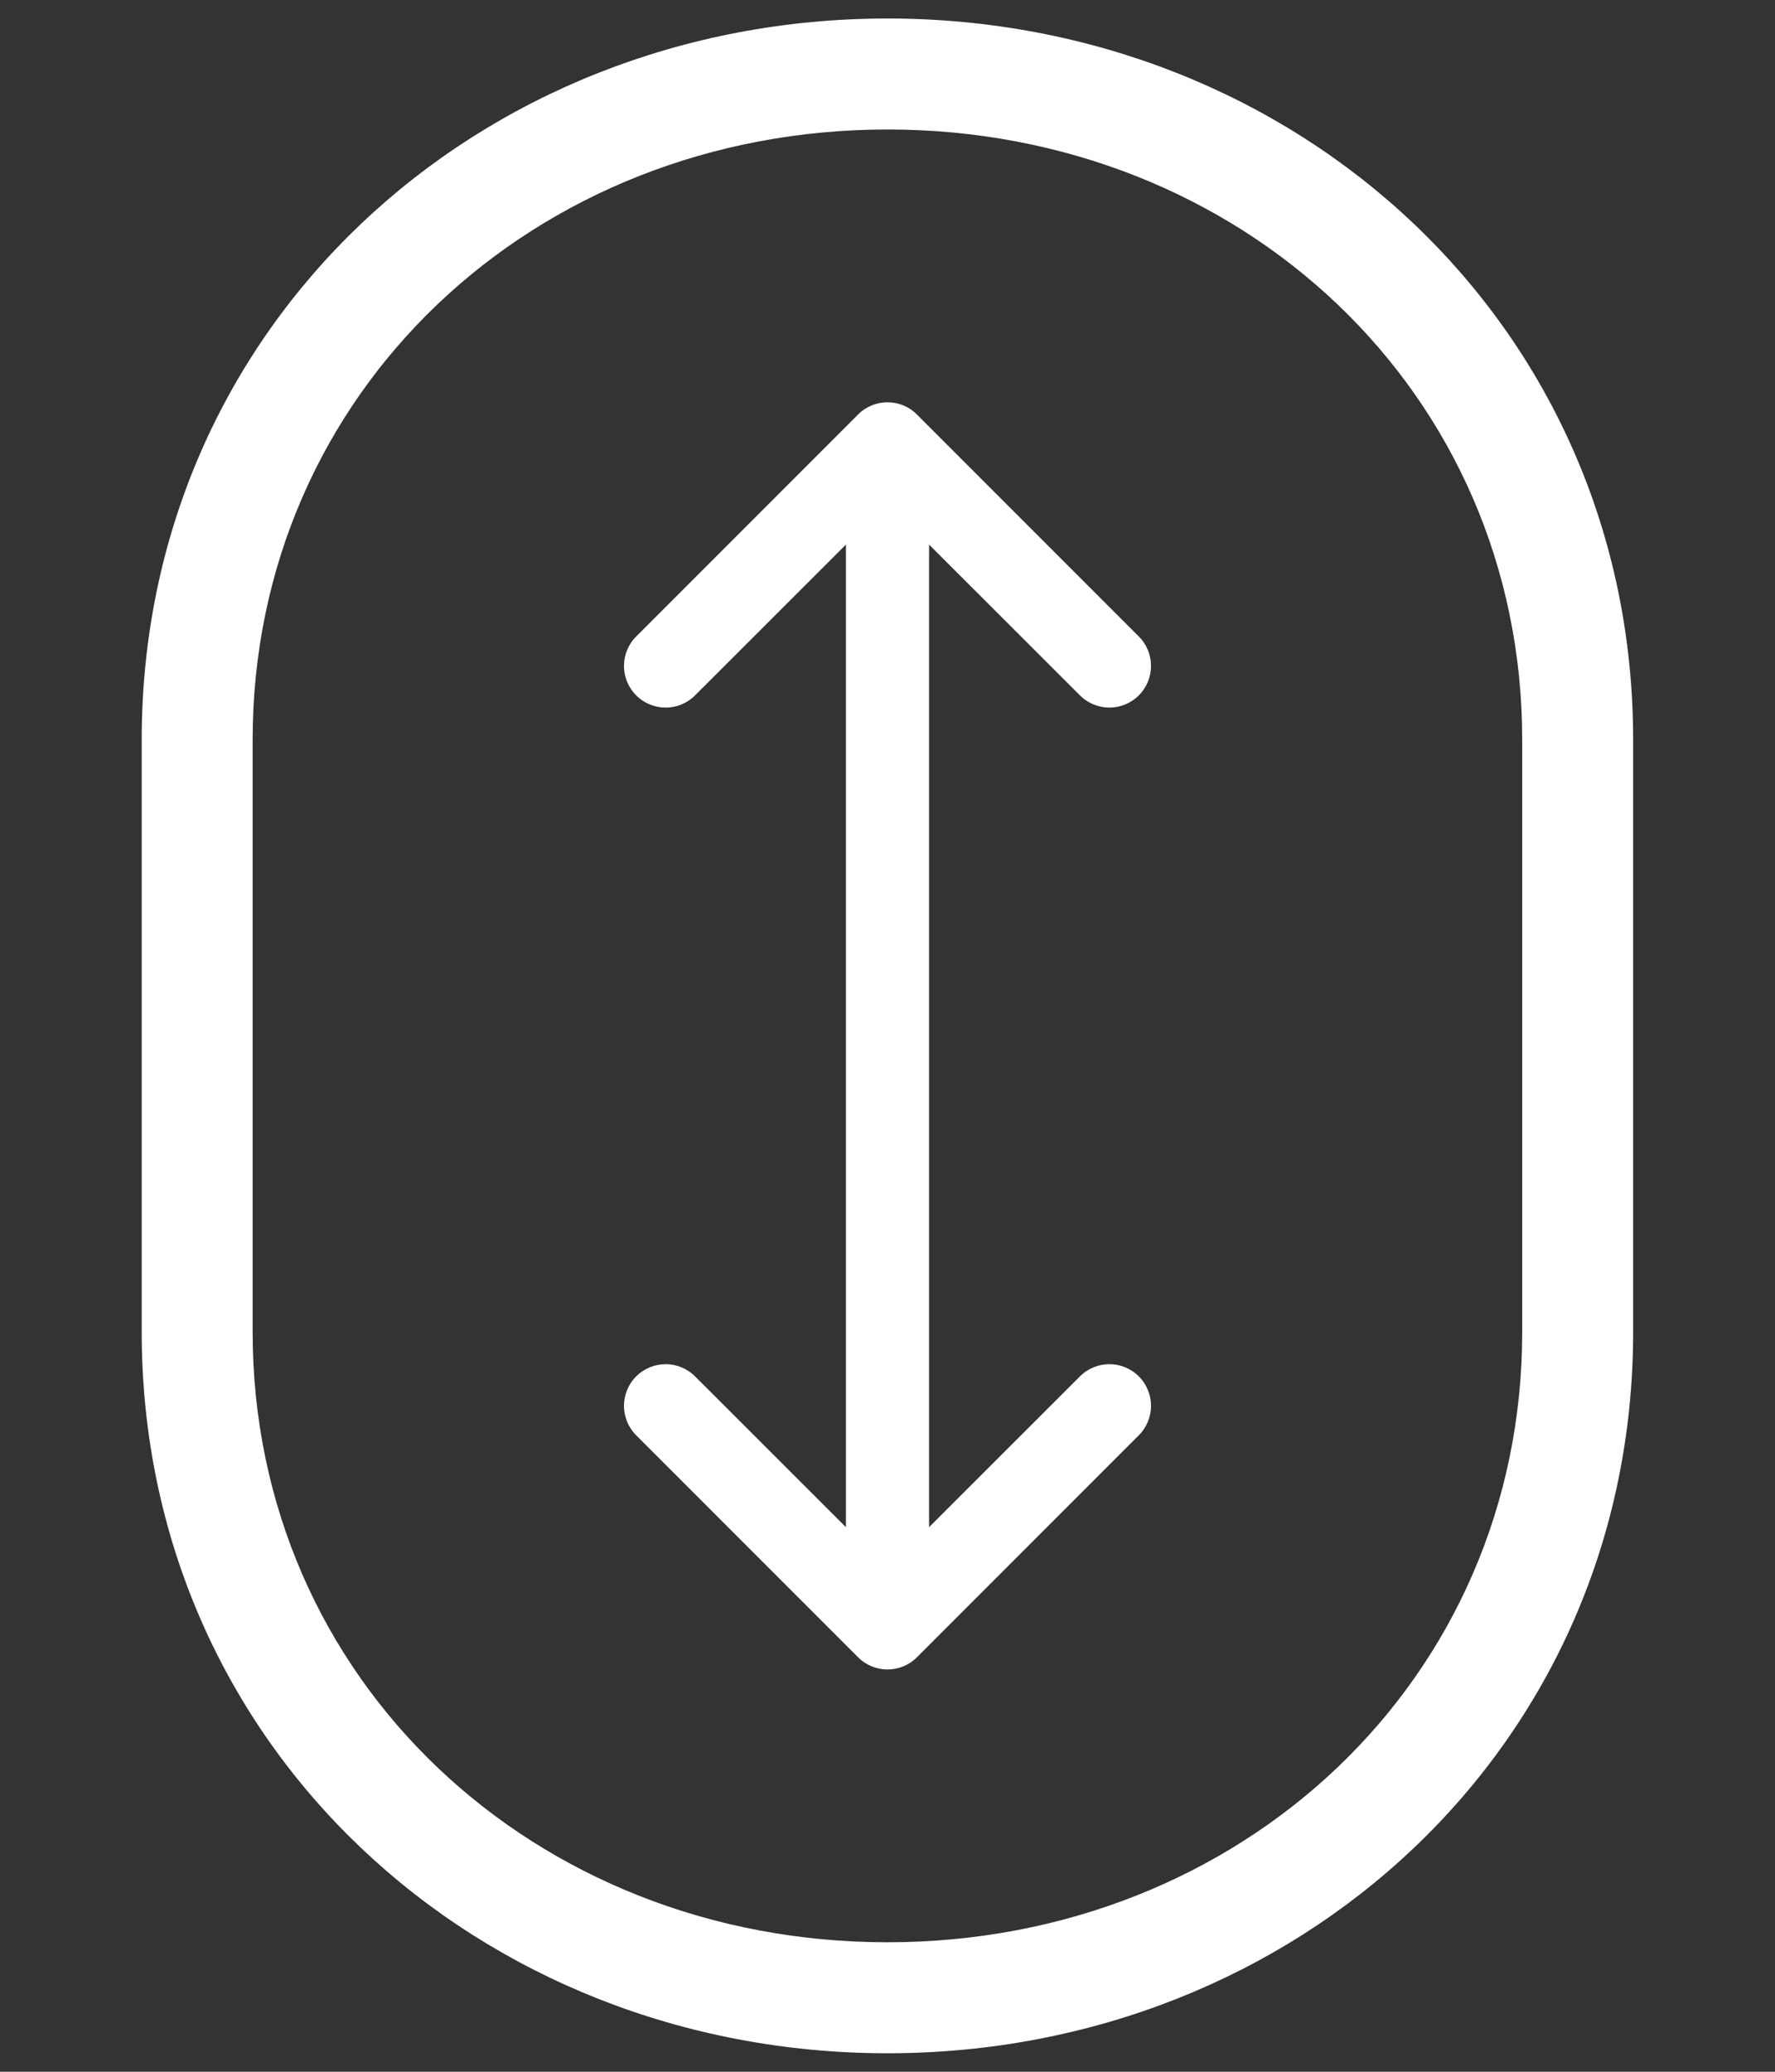 <svg width="12" height="14" viewBox="0 0 12 14" fill="none" xmlns="http://www.w3.org/2000/svg">
<rect x="0" y="0" width="12" height="14" fill="#333333" stroke="none"/>
<g clip-path="url(#clip0_5765_2903)">
<path d="M6 0.125C8.766 0.125 11.041 2.198 11.041 5V9C11.041 11.802 8.766 13.875 6 13.875C3.234 13.875 0.958 11.802 0.958 9V5C0.958 2.198 3.234 0.125 6 0.125ZM6 0.875C3.612 0.875 1.708 2.648 1.708 5V9C1.708 11.352 3.612 13.125 6 13.125C8.388 13.125 10.291 11.352 10.291 9V5C10.291 2.648 8.388 0.875 6 0.875ZM5.801 2.801C5.911 2.691 6.089 2.691 6.199 2.801L7.699 4.301C7.809 4.411 7.809 4.589 7.699 4.699C7.589 4.809 7.411 4.809 7.301 4.699L6.281 3.68V10.32L7.301 9.301C7.411 9.191 7.589 9.191 7.699 9.301C7.809 9.411 7.809 9.589 7.699 9.699L6.199 11.199C6.089 11.309 5.911 11.309 5.801 11.199L4.301 9.699C4.191 9.589 4.191 9.411 4.301 9.301C4.411 9.191 4.589 9.191 4.699 9.301L5.719 10.32V3.68L4.699 4.699C4.589 4.809 4.411 4.809 4.301 4.699C4.191 4.589 4.191 4.411 4.301 4.301L5.801 2.801Z" fill="white"/>
</g>
<defs>
<clipPath id="clip0_5765_2903">
<rect width="12" height="14" fill="white"/>
</clipPath>
</defs>
</svg>
